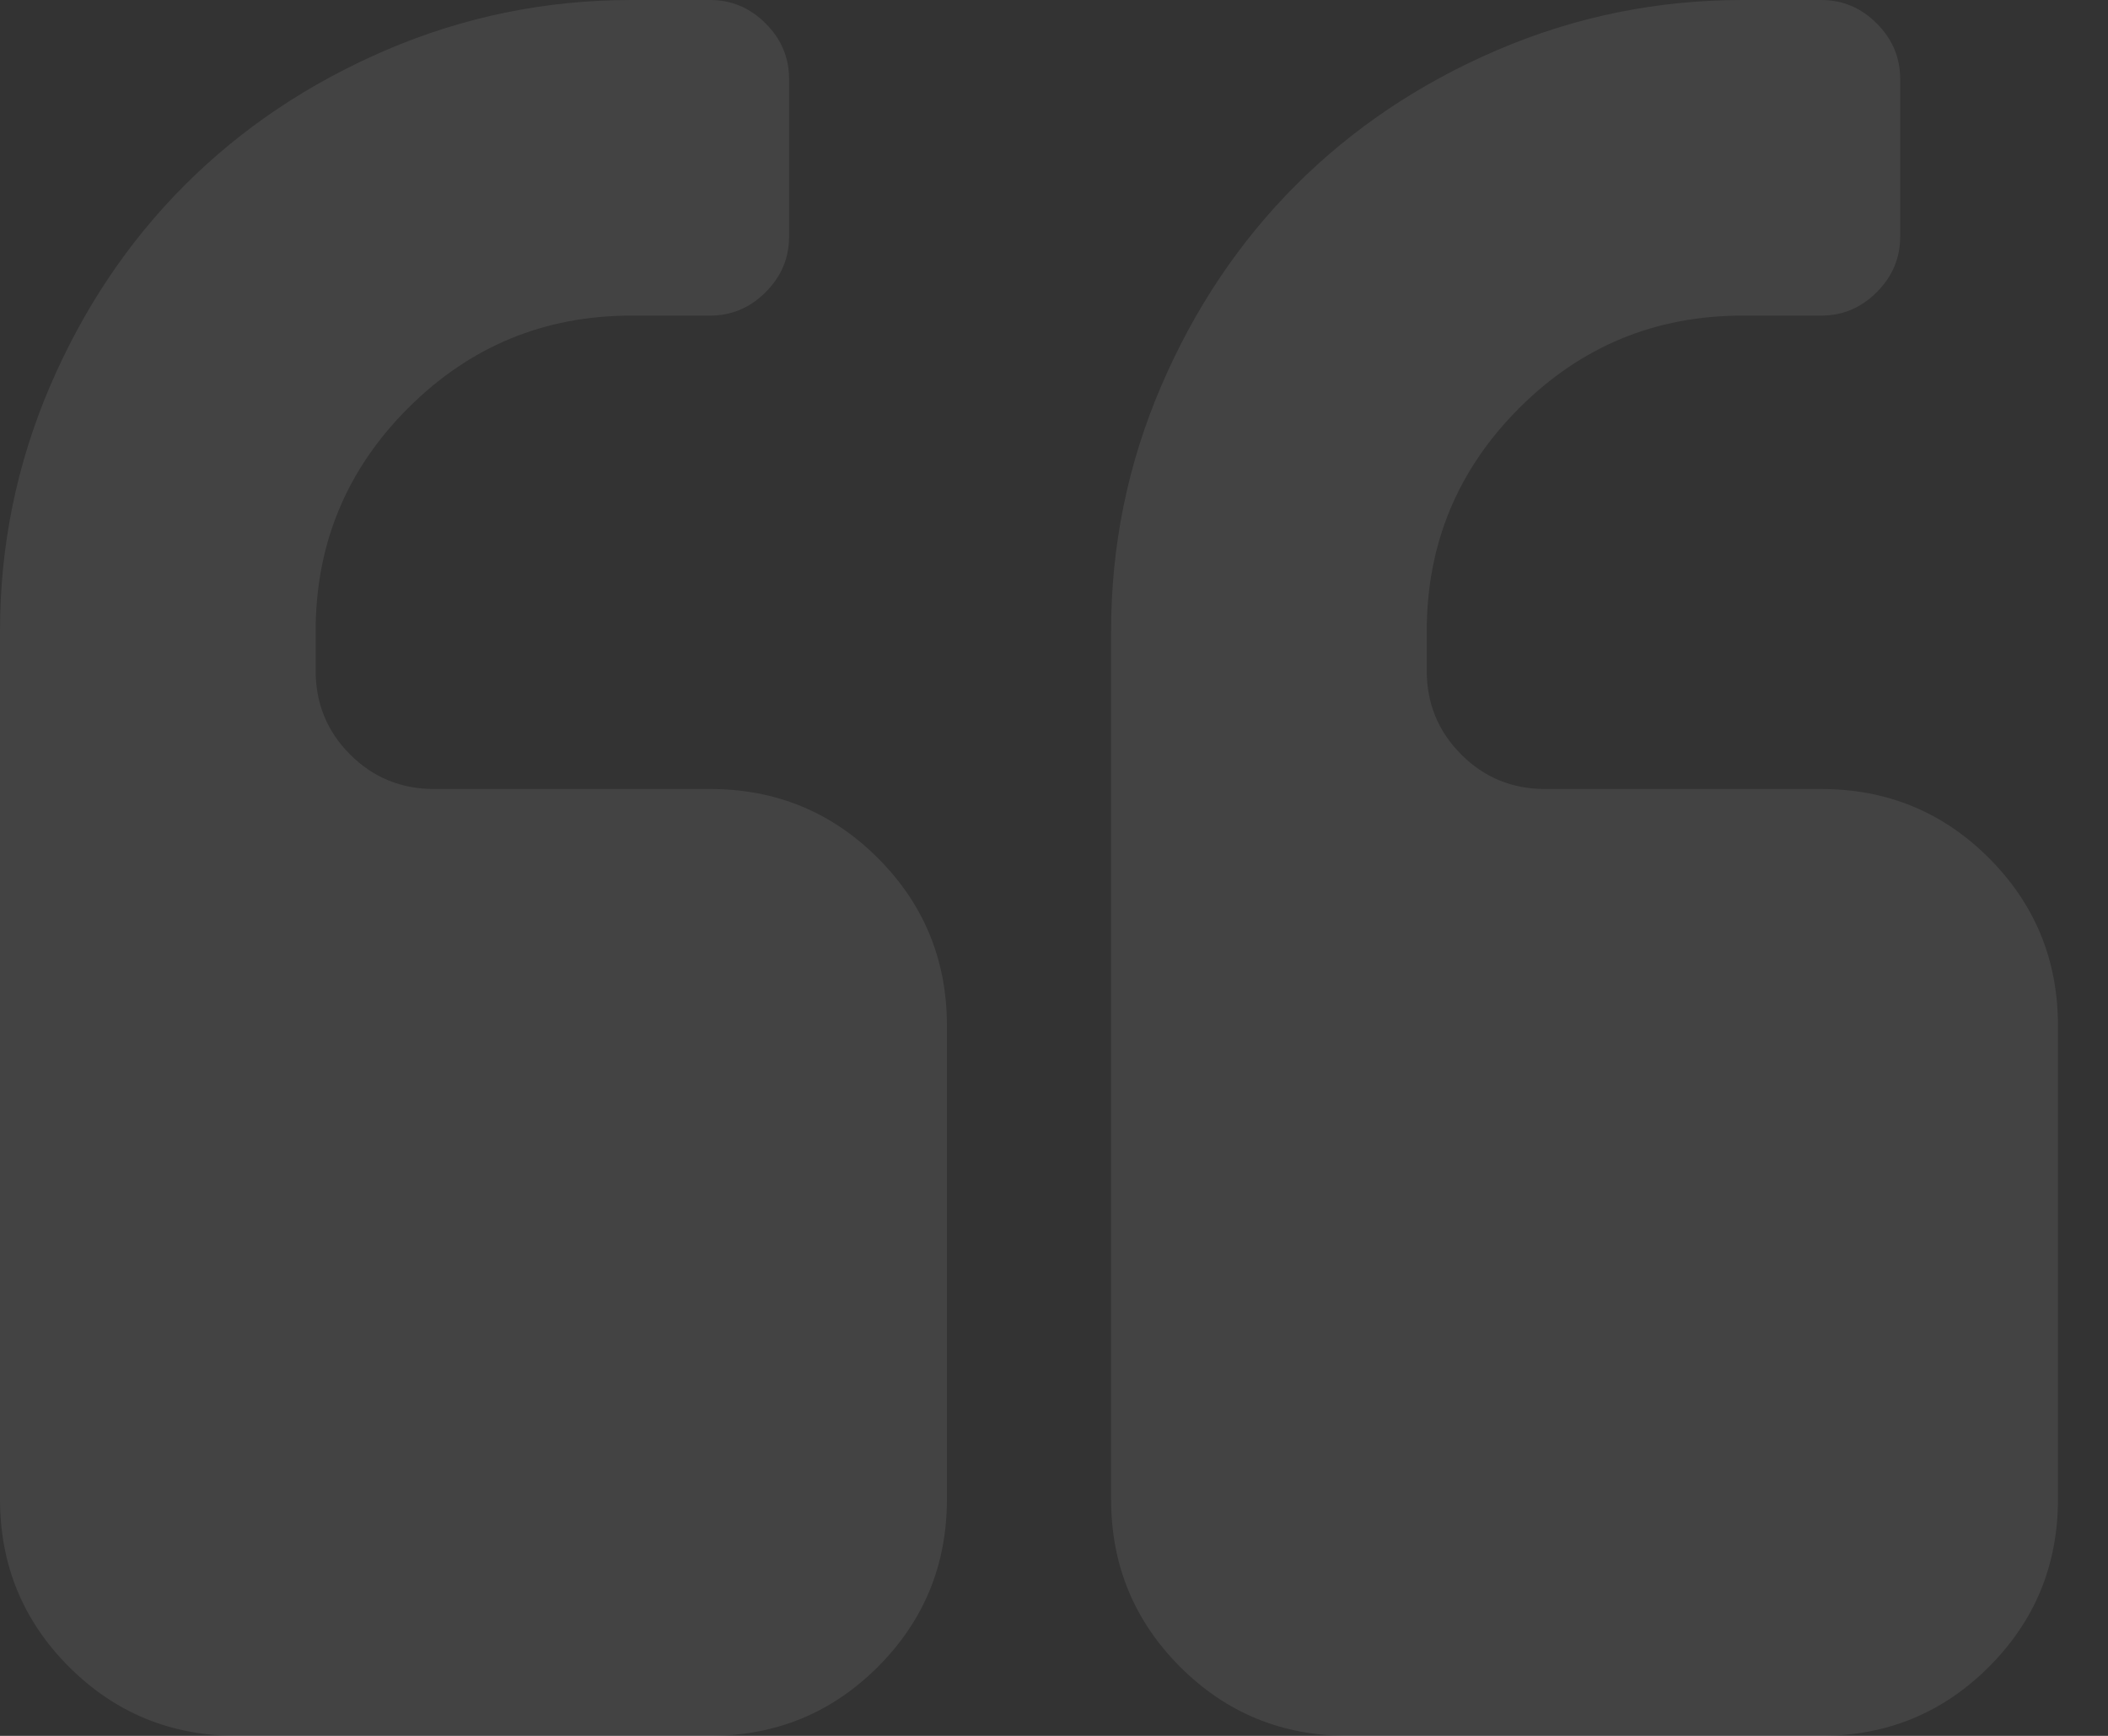 <?xml version="1.0" encoding="utf-8"?>
<svg xmlns="http://www.w3.org/2000/svg" fill="none" height="100%" overflow="visible" preserveAspectRatio="none" style="display: block;" viewBox="0 0 34 28" width="100%">
<rect x="0" y="0" width="34" height="28" fill="#333333" stroke="none"/>
<g id="quote" opacity="0.08">
<g id="Group">
<path d="M11.454 12.727H7C6.47 12.727 6.019 12.542 5.647 12.171C5.276 11.799 5.091 11.349 5.091 10.818V10.182C5.091 8.777 5.588 7.577 6.582 6.583C7.577 5.588 8.777 5.091 10.182 5.091H11.454C11.799 5.091 12.097 4.965 12.349 4.713C12.601 4.461 12.727 4.163 12.727 3.819V1.273C12.727 0.928 12.601 0.63 12.349 0.378C12.097 0.126 11.799 0 11.454 0H10.182C8.803 0 7.487 0.269 6.234 0.805C4.982 1.342 3.898 2.068 2.983 2.983C2.068 3.898 1.342 4.981 0.805 6.234C0.269 7.487 0 8.803 0 10.182V24.182C0 25.243 0.371 26.144 1.113 26.887C1.856 27.629 2.758 28 3.818 28H11.455C12.515 28 13.417 27.629 14.159 26.887C14.902 26.144 15.273 25.243 15.273 24.182V16.546C15.273 15.485 14.902 14.584 14.159 13.841C13.417 13.099 12.515 12.727 11.454 12.727Z" fill="white" id="Vector"/>
<path d="M32.08 13.841C31.338 13.099 30.436 12.727 29.375 12.727H24.921C24.391 12.727 23.939 12.542 23.569 12.171C23.197 11.799 23.012 11.349 23.012 10.818V10.182C23.012 8.777 23.509 7.577 24.503 6.583C25.497 5.588 26.697 5.091 28.103 5.091H29.375C29.72 5.091 30.018 4.965 30.27 4.713C30.522 4.461 30.648 4.163 30.648 3.819V1.273C30.648 0.928 30.522 0.63 30.27 0.378C30.019 0.126 29.72 0 29.375 0H28.103C26.723 0 25.408 0.269 24.155 0.805C22.902 1.342 21.819 2.068 20.904 2.983C19.989 3.898 19.263 4.981 18.726 6.234C18.189 7.487 17.921 8.803 17.921 10.182V24.182C17.921 25.243 18.292 26.144 19.034 26.887C19.776 27.629 20.678 28 21.739 28H29.375C30.436 28 31.337 27.629 32.079 26.887C32.822 26.144 33.193 25.243 33.193 24.182V16.546C33.193 15.485 32.822 14.584 32.08 13.841Z" fill="white" id="Vector_2"/>
</g>
</g>
</svg>